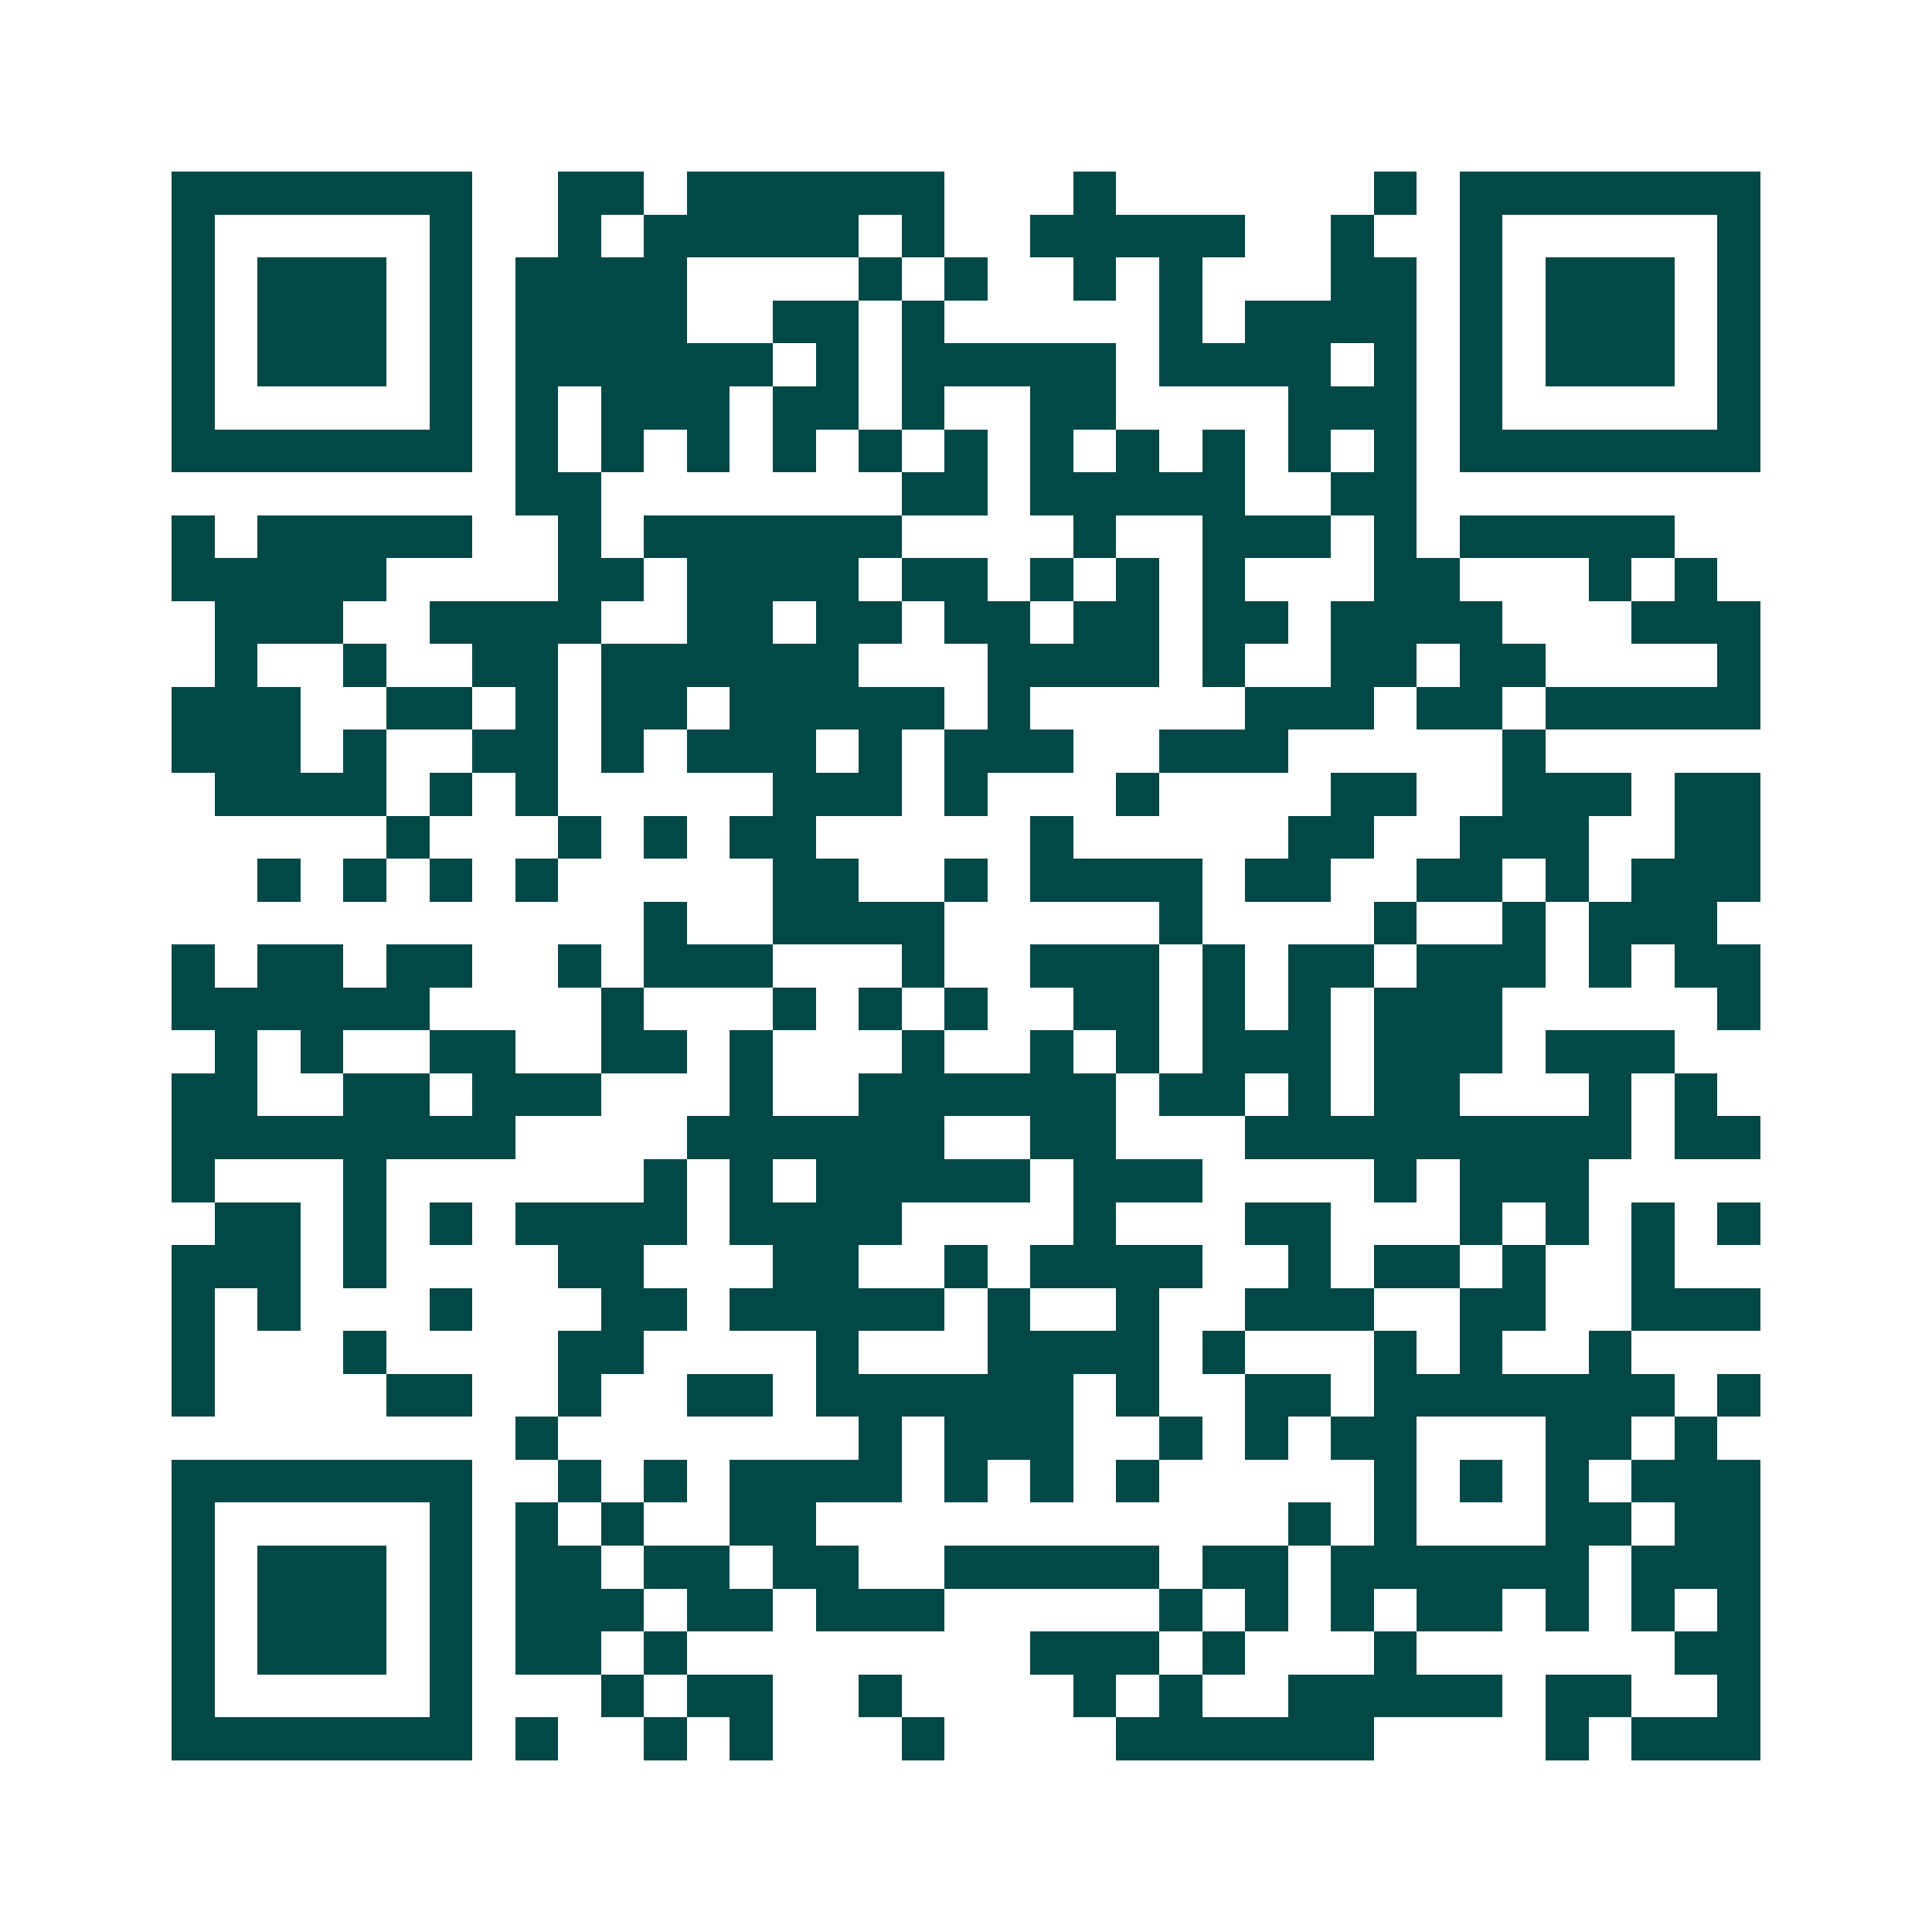 <svg xmlns="http://www.w3.org/2000/svg" width="200" height="200" viewBox="0 0 45 45" shape-rendering="crispEdges"><path fill="#ffffff" d="M0 0h45v45H0z"/><path stroke="#014847" d="M4 4.5h7m2 0h2m1 0h6m3 0h1m6 0h1m1 0h7M4 5.5h1m5 0h1m2 0h1m1 0h5m1 0h1m2 0h5m2 0h1m2 0h1m5 0h1M4 6.5h1m1 0h3m1 0h1m1 0h4m4 0h1m1 0h1m2 0h1m1 0h1m3 0h2m1 0h1m1 0h3m1 0h1M4 7.5h1m1 0h3m1 0h1m1 0h4m2 0h2m1 0h1m5 0h1m1 0h4m1 0h1m1 0h3m1 0h1M4 8.5h1m1 0h3m1 0h1m1 0h6m1 0h1m1 0h5m1 0h4m1 0h1m1 0h1m1 0h3m1 0h1M4 9.5h1m5 0h1m1 0h1m1 0h3m1 0h2m1 0h1m2 0h2m4 0h3m1 0h1m5 0h1M4 10.5h7m1 0h1m1 0h1m1 0h1m1 0h1m1 0h1m1 0h1m1 0h1m1 0h1m1 0h1m1 0h1m1 0h1m1 0h7M12 11.5h2m7 0h2m1 0h5m2 0h2M4 12.5h1m1 0h5m2 0h1m1 0h6m4 0h1m2 0h3m1 0h1m1 0h5M4 13.5h5m4 0h2m1 0h4m1 0h2m1 0h1m1 0h1m1 0h1m3 0h2m3 0h1m1 0h1M5 14.5h3m2 0h4m2 0h2m1 0h2m1 0h2m1 0h2m1 0h2m1 0h4m3 0h3M5 15.5h1m2 0h1m2 0h2m1 0h6m3 0h4m1 0h1m2 0h2m1 0h2m4 0h1M4 16.5h3m2 0h2m1 0h1m1 0h2m1 0h5m1 0h1m5 0h3m1 0h2m1 0h5M4 17.5h3m1 0h1m2 0h2m1 0h1m1 0h3m1 0h1m1 0h3m2 0h3m5 0h1M5 18.5h4m1 0h1m1 0h1m5 0h3m1 0h1m3 0h1m4 0h2m2 0h3m1 0h2M9 19.5h1m3 0h1m1 0h1m1 0h2m5 0h1m5 0h2m2 0h3m2 0h2M6 20.5h1m1 0h1m1 0h1m1 0h1m5 0h2m2 0h1m1 0h4m1 0h2m2 0h2m1 0h1m1 0h3M15 21.5h1m2 0h4m5 0h1m4 0h1m2 0h1m1 0h3M4 22.5h1m1 0h2m1 0h2m2 0h1m1 0h3m3 0h1m2 0h3m1 0h1m1 0h2m1 0h3m1 0h1m1 0h2M4 23.5h6m4 0h1m3 0h1m1 0h1m1 0h1m2 0h2m1 0h1m1 0h1m1 0h3m5 0h1M5 24.5h1m1 0h1m2 0h2m2 0h2m1 0h1m3 0h1m2 0h1m1 0h1m1 0h3m1 0h3m1 0h3M4 25.5h2m2 0h2m1 0h3m3 0h1m2 0h6m1 0h2m1 0h1m1 0h2m3 0h1m1 0h1M4 26.5h8m4 0h6m2 0h2m3 0h9m1 0h2M4 27.5h1m3 0h1m6 0h1m1 0h1m1 0h5m1 0h3m4 0h1m1 0h3M5 28.5h2m1 0h1m1 0h1m1 0h4m1 0h4m4 0h1m3 0h2m3 0h1m1 0h1m1 0h1m1 0h1M4 29.5h3m1 0h1m4 0h2m3 0h2m2 0h1m1 0h4m2 0h1m1 0h2m1 0h1m2 0h1M4 30.5h1m1 0h1m3 0h1m3 0h2m1 0h5m1 0h1m2 0h1m2 0h3m2 0h2m2 0h3M4 31.5h1m3 0h1m4 0h2m4 0h1m3 0h4m1 0h1m3 0h1m1 0h1m2 0h1M4 32.5h1m4 0h2m2 0h1m2 0h2m1 0h6m1 0h1m2 0h2m1 0h7m1 0h1M12 33.5h1m7 0h1m1 0h3m2 0h1m1 0h1m1 0h2m3 0h2m1 0h1M4 34.5h7m2 0h1m1 0h1m1 0h4m1 0h1m1 0h1m1 0h1m5 0h1m1 0h1m1 0h1m1 0h3M4 35.5h1m5 0h1m1 0h1m1 0h1m2 0h2m11 0h1m1 0h1m3 0h2m1 0h2M4 36.5h1m1 0h3m1 0h1m1 0h2m1 0h2m1 0h2m2 0h5m1 0h2m1 0h6m1 0h3M4 37.5h1m1 0h3m1 0h1m1 0h3m1 0h2m1 0h3m5 0h1m1 0h1m1 0h1m1 0h2m1 0h1m1 0h1m1 0h1M4 38.5h1m1 0h3m1 0h1m1 0h2m1 0h1m8 0h3m1 0h1m3 0h1m6 0h2M4 39.5h1m5 0h1m3 0h1m1 0h2m2 0h1m4 0h1m1 0h1m2 0h5m1 0h2m2 0h1M4 40.5h7m1 0h1m2 0h1m1 0h1m3 0h1m4 0h6m4 0h1m1 0h3"/></svg>
